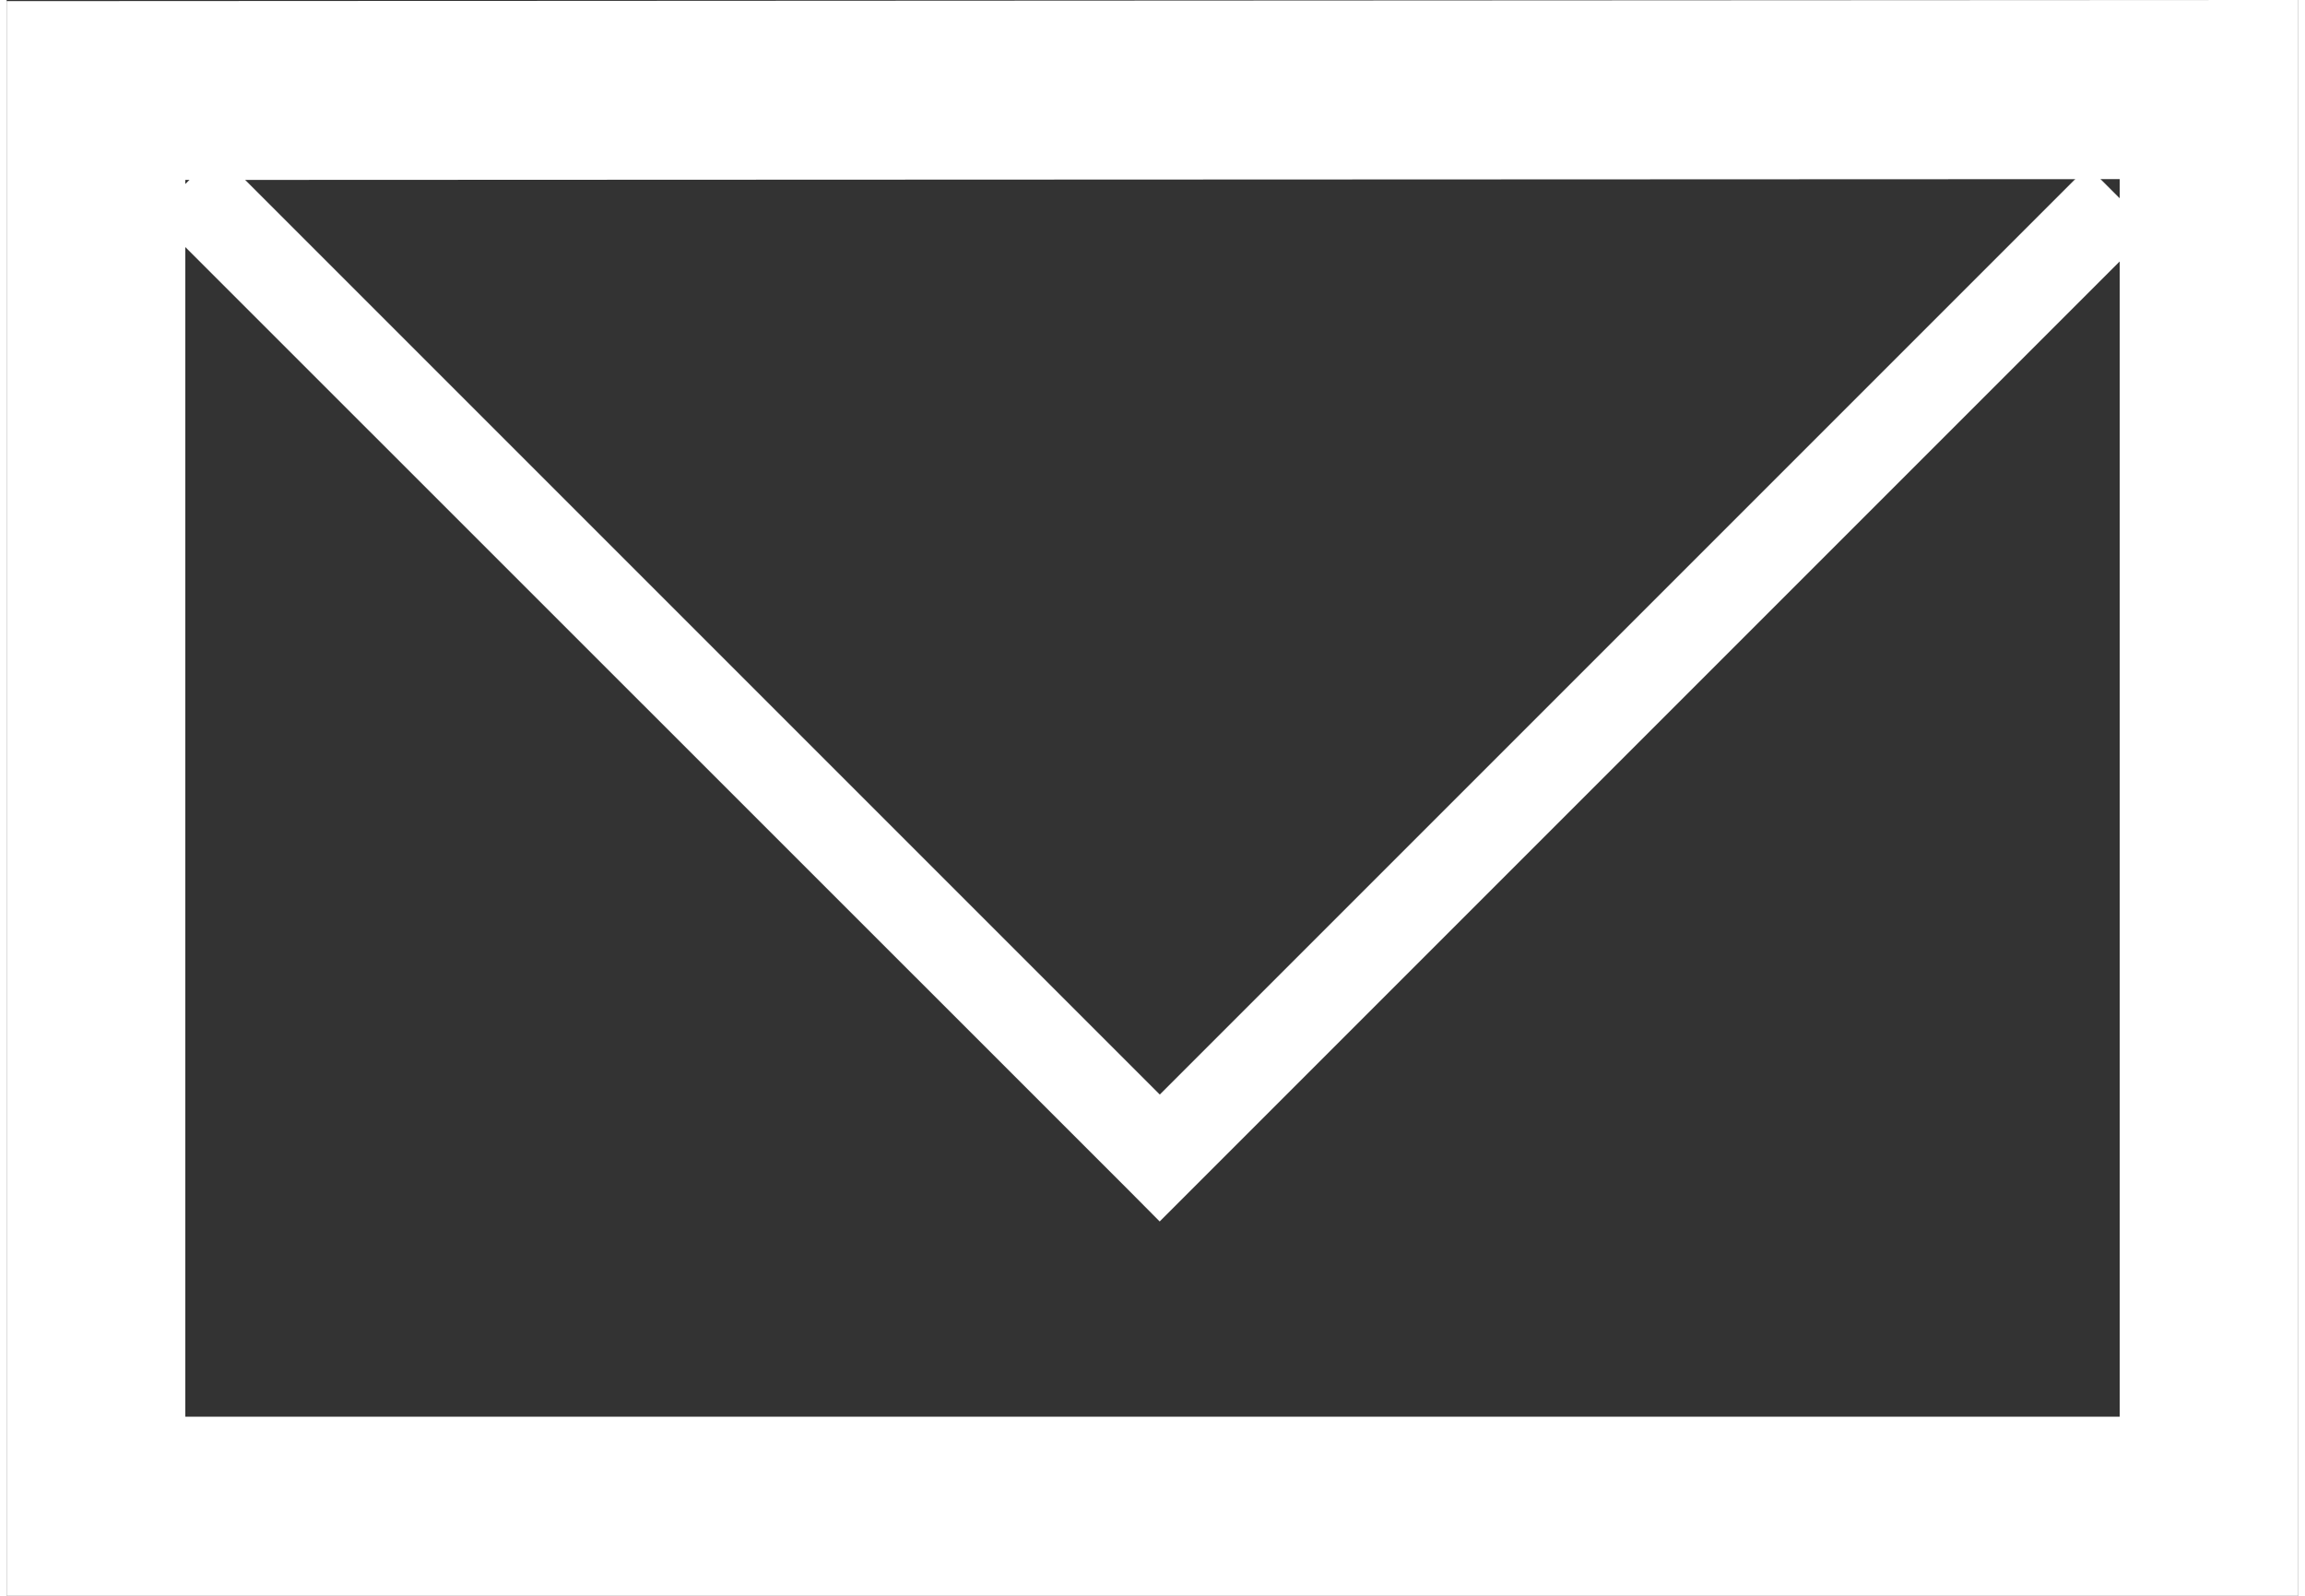 <?xml version="1.0" encoding="UTF-8"?>
<!DOCTYPE svg PUBLIC "-//W3C//DTD SVG 1.0//EN" "http://www.w3.org/TR/2001/REC-SVG-20010904/DTD/svg10.dtd">
<!-- Creator: CorelDRAW 2019 (64-Bit) -->
<svg xmlns="http://www.w3.org/2000/svg" xml:space="preserve" width="39px" height="27px" version="1.0" style="shape-rendering:geometricPrecision; text-rendering:geometricPrecision; image-rendering:optimizeQuality; fill-rule:evenodd; clip-rule:evenodd"
viewBox="0 0 10.518 7.324"
 xmlns:xlink="http://www.w3.org/1999/xlink"
 xmlns:xodm="http://www.corel.com/coreldraw/odm/2003">
 <rect x="0" y="0" width="10.518" height="7.324" fill="#333333" stroke="none"/>
 <defs>
  <style type="text/css">
   <![CDATA[
    .fil0 {fill:white;fill-rule:nonzero}
   ]]>
  </style>
 </defs>
 <g id="Layer_x0020_1">
  <g id="_2817953333696">
   <g>
    <path class="fil0" d="M0.82 0.415l0 6.498 -0.82 0 0 -6.498 0.41 -0.41 0.41 0.41zm-0.82 0l0 -0.41 0.41 0 -0.41 0.41zm10.108 0.407l-9.698 0.004 0 -0.821 9.698 -0.005 0.41 0.411 -0.41 0.411zm0 -0.822l0.41 0 0 0.411 -0.41 -0.411zm-0.41 6.913l0 -6.502 0.82 0 0 6.502 -0.41 0.411 -0.41 -0.411zm0.82 0l0 0.411 -0.41 0 0.41 -0.411zm-10.108 -0.411l9.698 0 0 0.822 -9.698 0 -0.41 -0.411 0.41 -0.411zm0 0.822l-0.41 0 0 -0.411 0.41 0.411z"/>
   </g>
   <g>
    <path class="fil0" d="M5.147 5.169l4.405 -4.405 0.291 0.291 -4.405 4.405 -0.291 0 0 -0.291zm0.291 0.291l-0.146 0.146 -0.145 -0.146 0.291 0zm-4.471 -4.762l4.471 4.471 -0.291 0.291 -4.472 -4.471 0.292 -0.291z"/>
   </g>
  </g>
 </g>
</svg>
